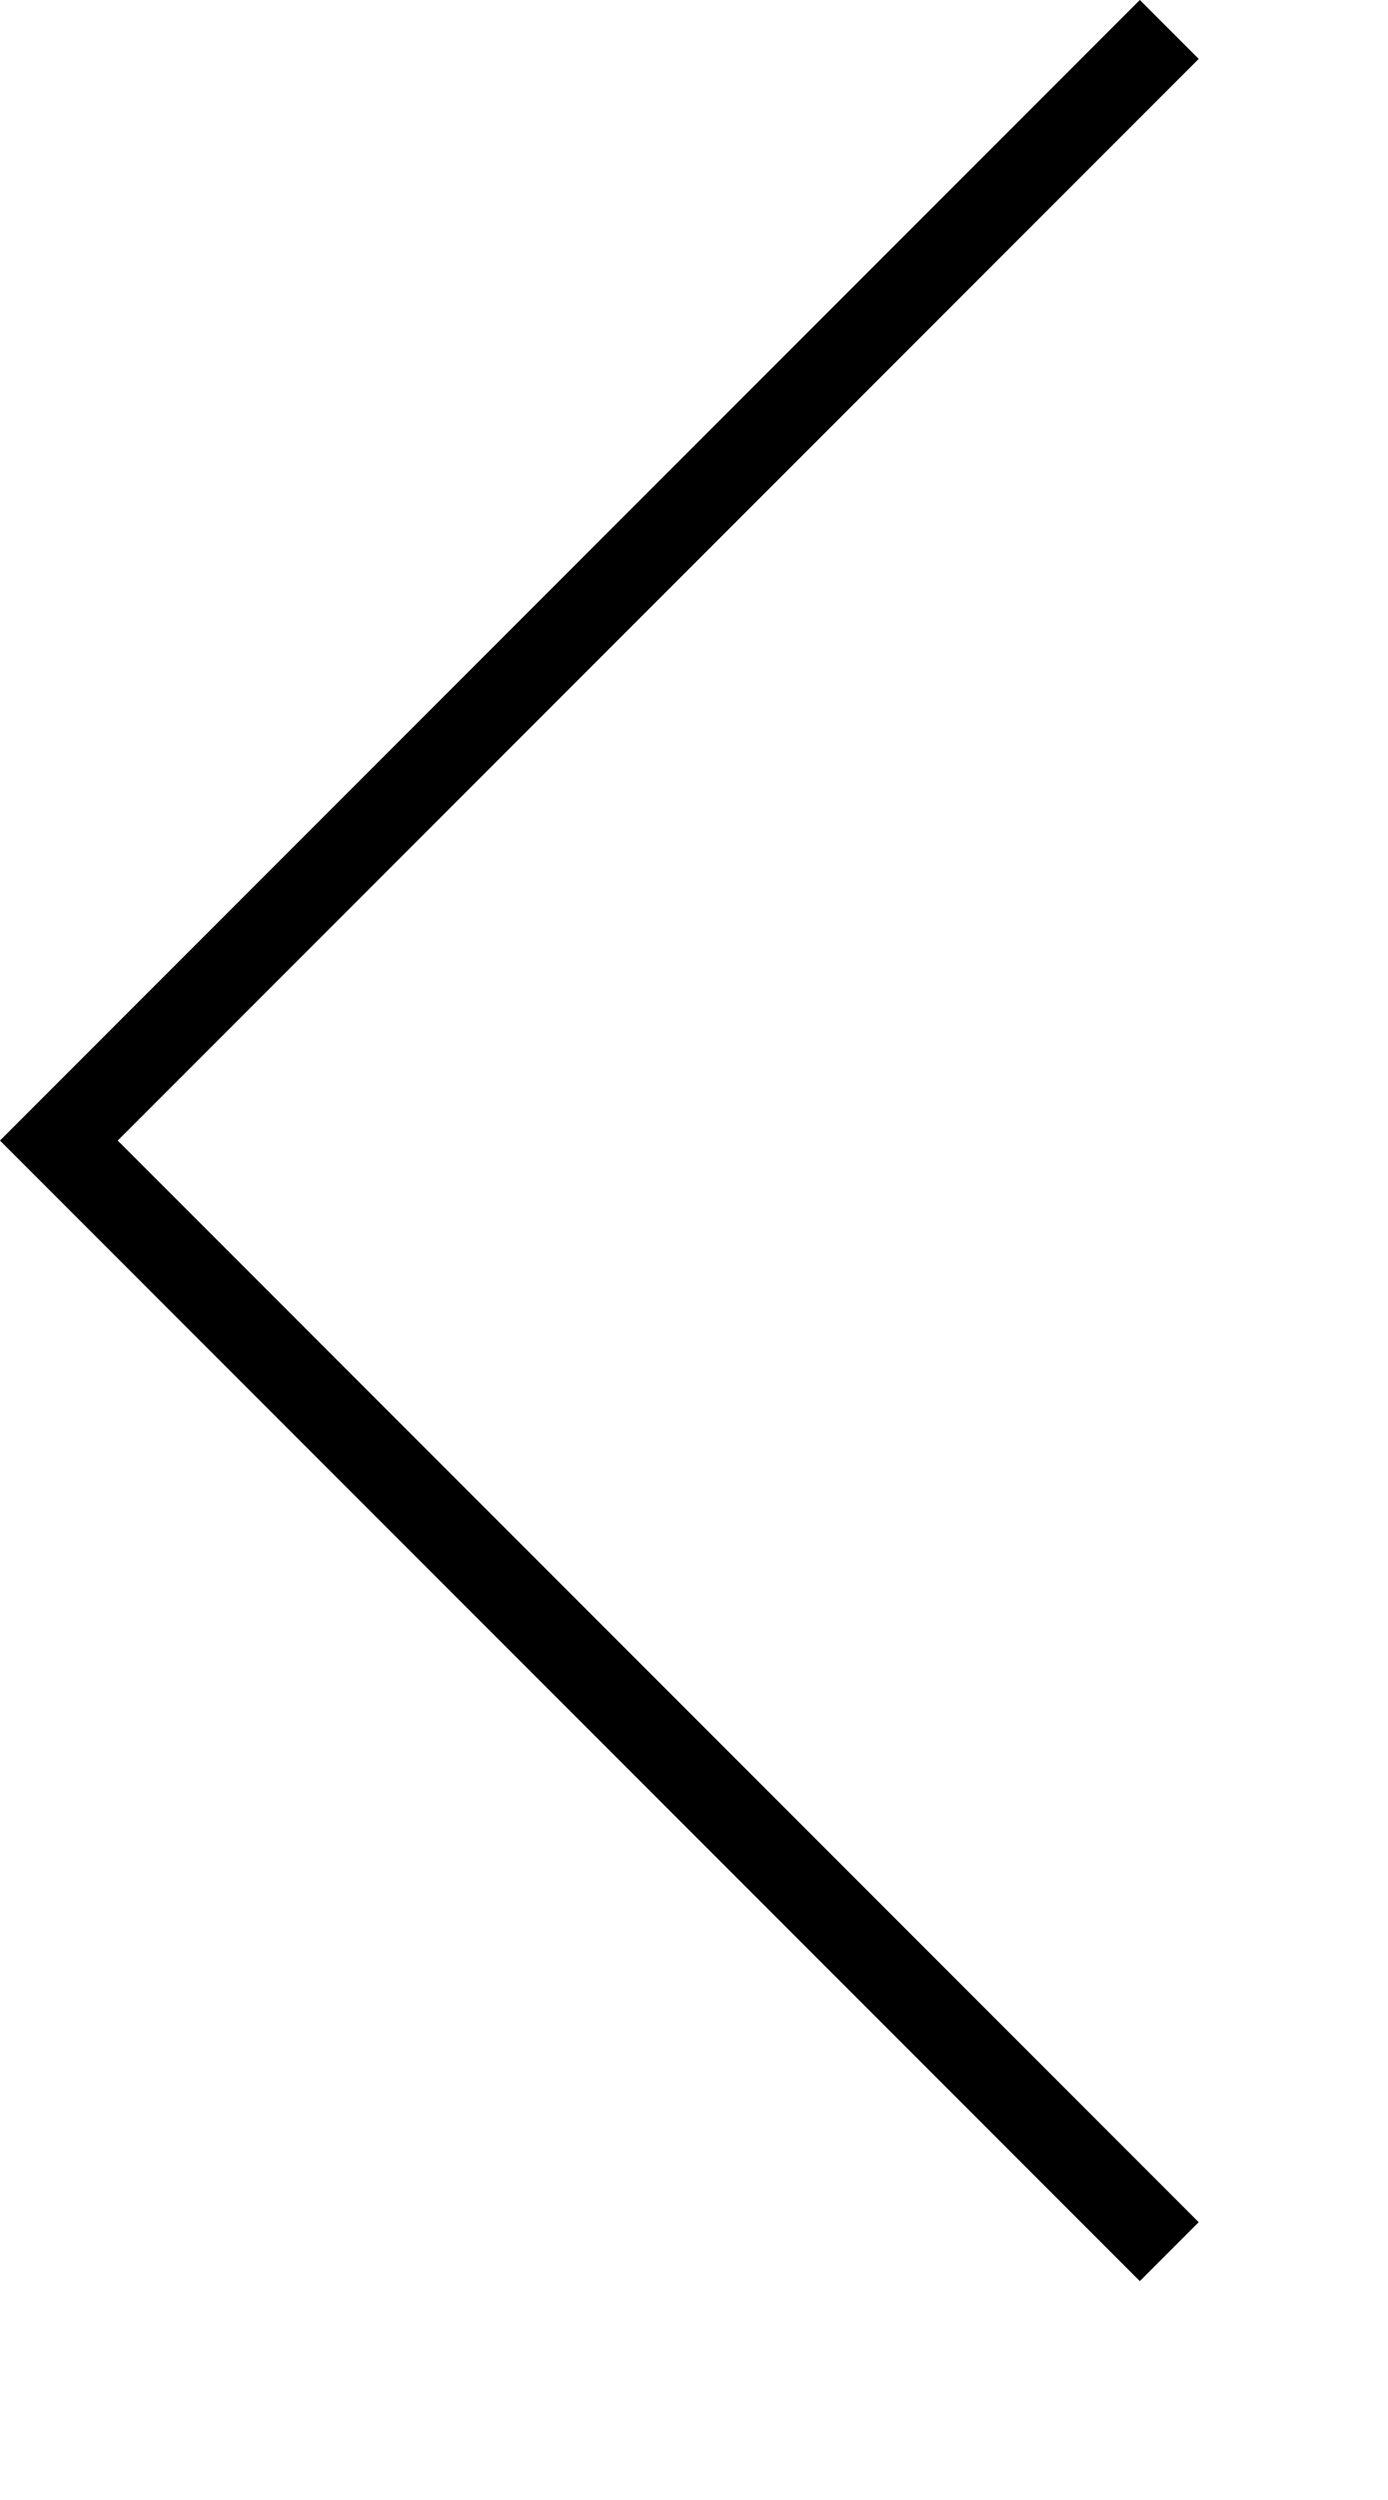 <?xml version="1.0" encoding="utf-8" ?>
<svg xmlns="http://www.w3.org/2000/svg" xmlns:xlink="http://www.w3.org/1999/xlink" width="10" height="18">
	<path fill="none" stroke="black" stroke-width="0.6" stroke-miterlimit="10" transform="matrix(-4.37114e-08 -1 1 -4.37114e-08 0.424 16.212)" d="M0 8L8 0L16 8" fill-rule="evenodd"/>
</svg>

